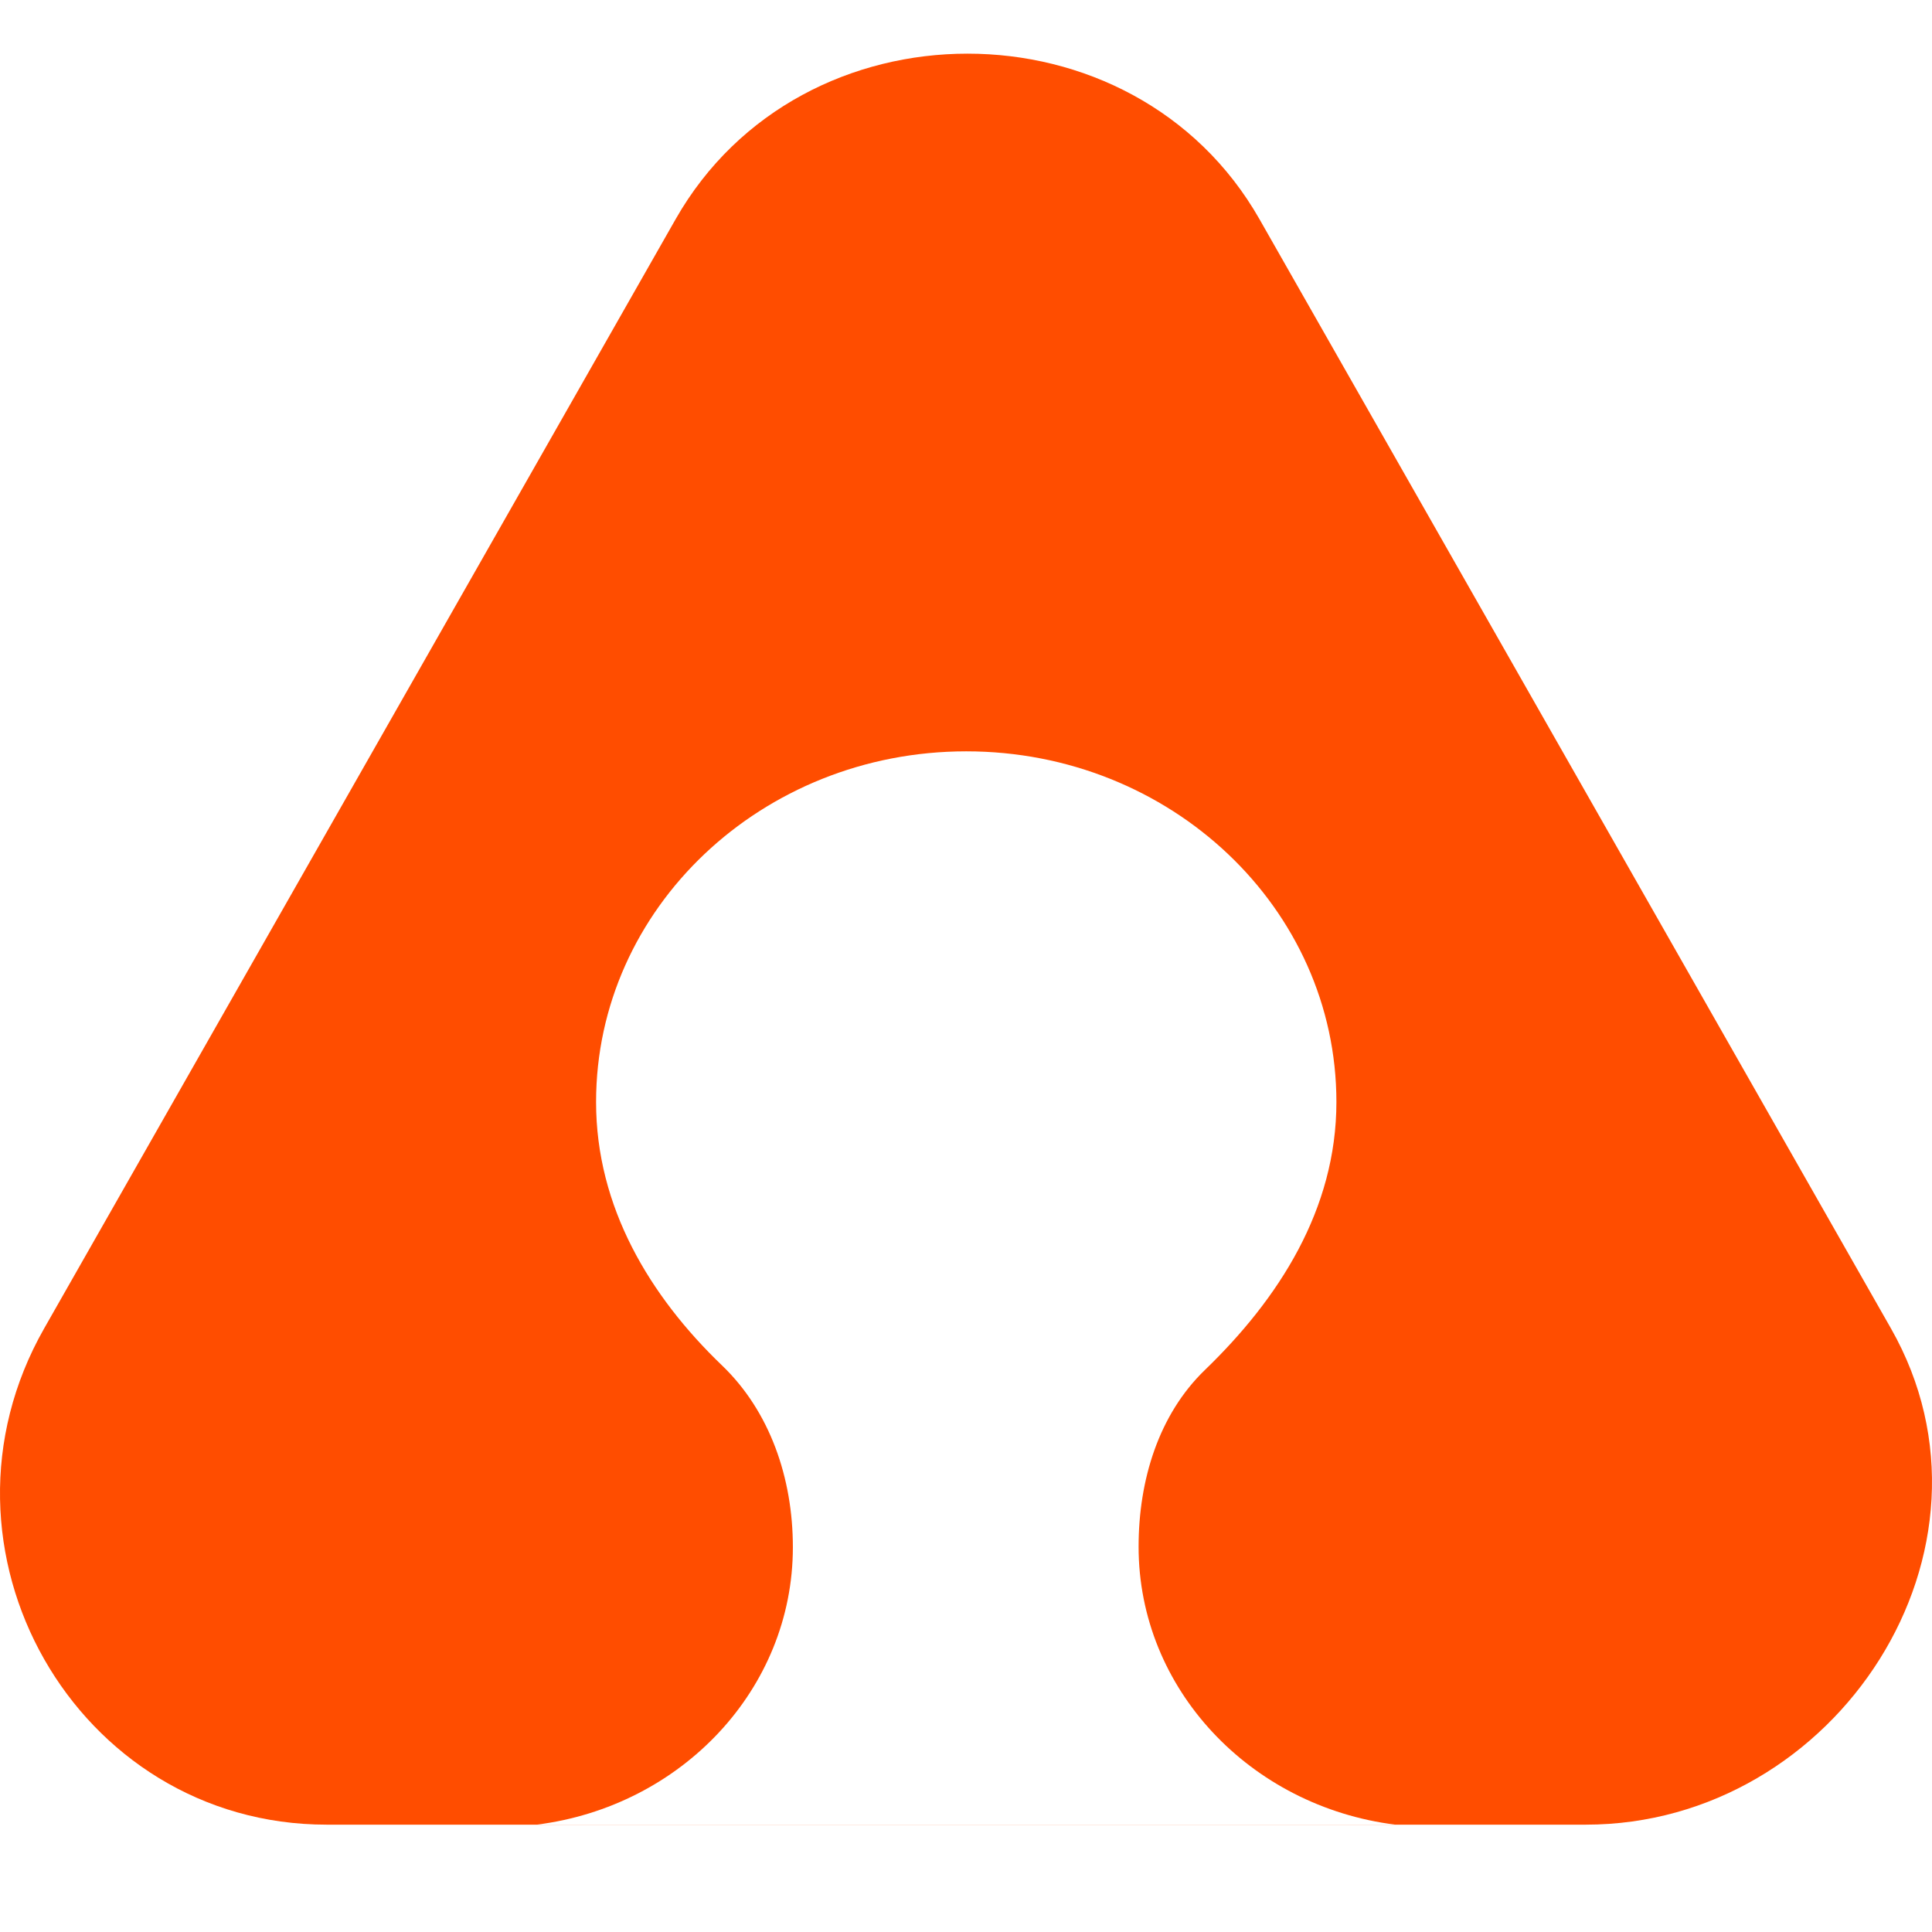 <svg width="36" height="36" viewBox="0 0 36 36" fill="none" xmlns="http://www.w3.org/2000/svg">
<rect width="36" height="36" fill="white"/>
<path d="M6.089 34C1.408 34 -1.516 28.862 0.823 24.753L12.59 4.083C14.931 -0.028 21.127 -0.028 23.468 4.083L35.235 24.753C37.574 28.864 34.228 34 29.548 34H6.089Z" fill="#FF4D00"/>
<path d="M11.107 20.536C11.107 22.493 12.11 24.154 13.456 25.445C14.344 26.298 14.774 27.538 14.774 28.83C14.774 31.477 12.695 33.661 10 34H26C23.299 33.661 21.216 31.473 21.216 28.821C21.216 27.572 21.594 26.357 22.45 25.529C23.824 24.204 24.902 22.538 24.902 20.534C24.902 16.925 21.815 14 18.005 14C14.195 14 11.107 16.925 11.107 20.534V20.536Z" fill="white"/>
</svg>
